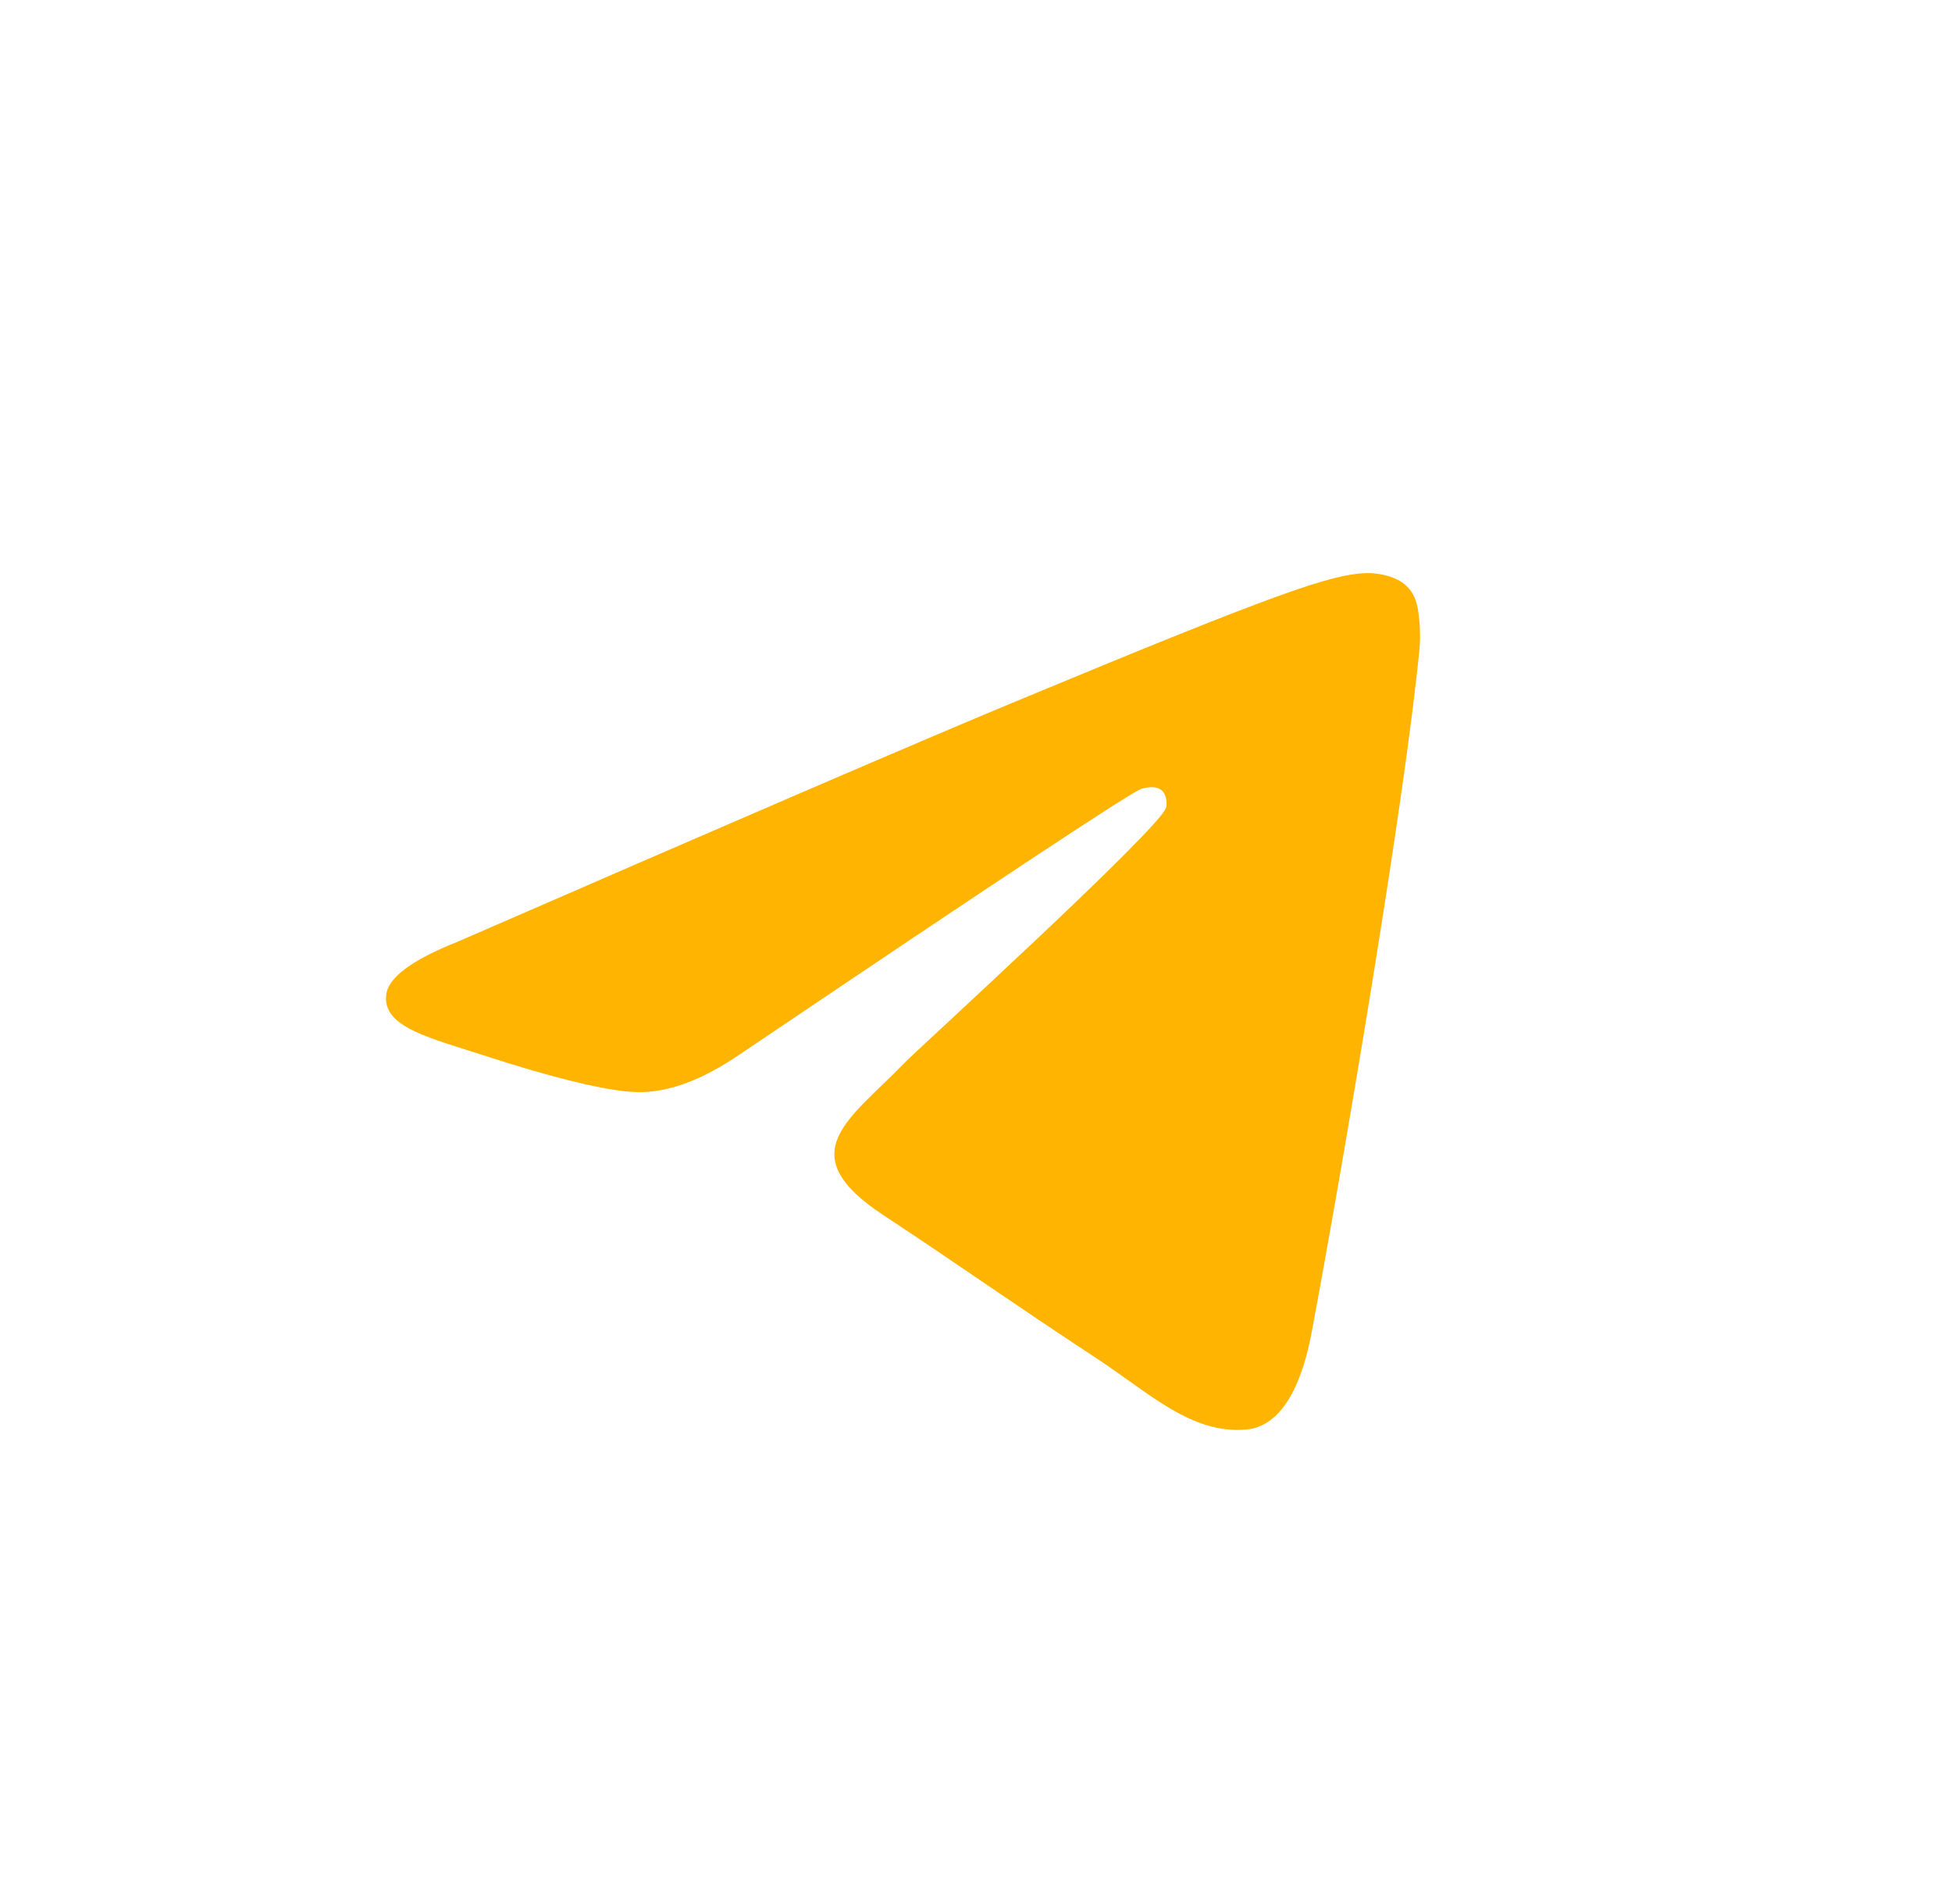 <?xml version="1.0" encoding="UTF-8"?> <svg xmlns="http://www.w3.org/2000/svg" width="41" height="40" viewBox="0 0 41 40" fill="none"><path fill-rule="evenodd" clip-rule="evenodd" d="M9.601 19.789C15.431 17.249 19.319 15.574 21.264 14.765C26.819 12.455 27.973 12.053 28.725 12.04C28.89 12.037 29.26 12.078 29.5 12.273C29.702 12.437 29.758 12.659 29.785 12.814C29.811 12.97 29.844 13.325 29.818 13.602C29.517 16.764 28.215 24.439 27.552 27.981C27.272 29.48 26.72 29.982 26.185 30.031C25.024 30.138 24.142 29.264 23.017 28.526C21.257 27.372 20.262 26.654 18.554 25.528C16.579 24.227 17.859 23.512 18.984 22.343C19.279 22.037 24.396 17.382 24.495 16.96C24.508 16.907 24.519 16.71 24.402 16.607C24.285 16.503 24.113 16.538 23.988 16.566C23.811 16.606 21 18.465 15.552 22.142C14.754 22.69 14.031 22.957 13.383 22.944C12.669 22.928 11.295 22.54 10.274 22.208C9.022 21.801 8.026 21.585 8.113 20.894C8.158 20.534 8.654 20.165 9.601 19.789Z" fill="#FFB401"></path></svg> 